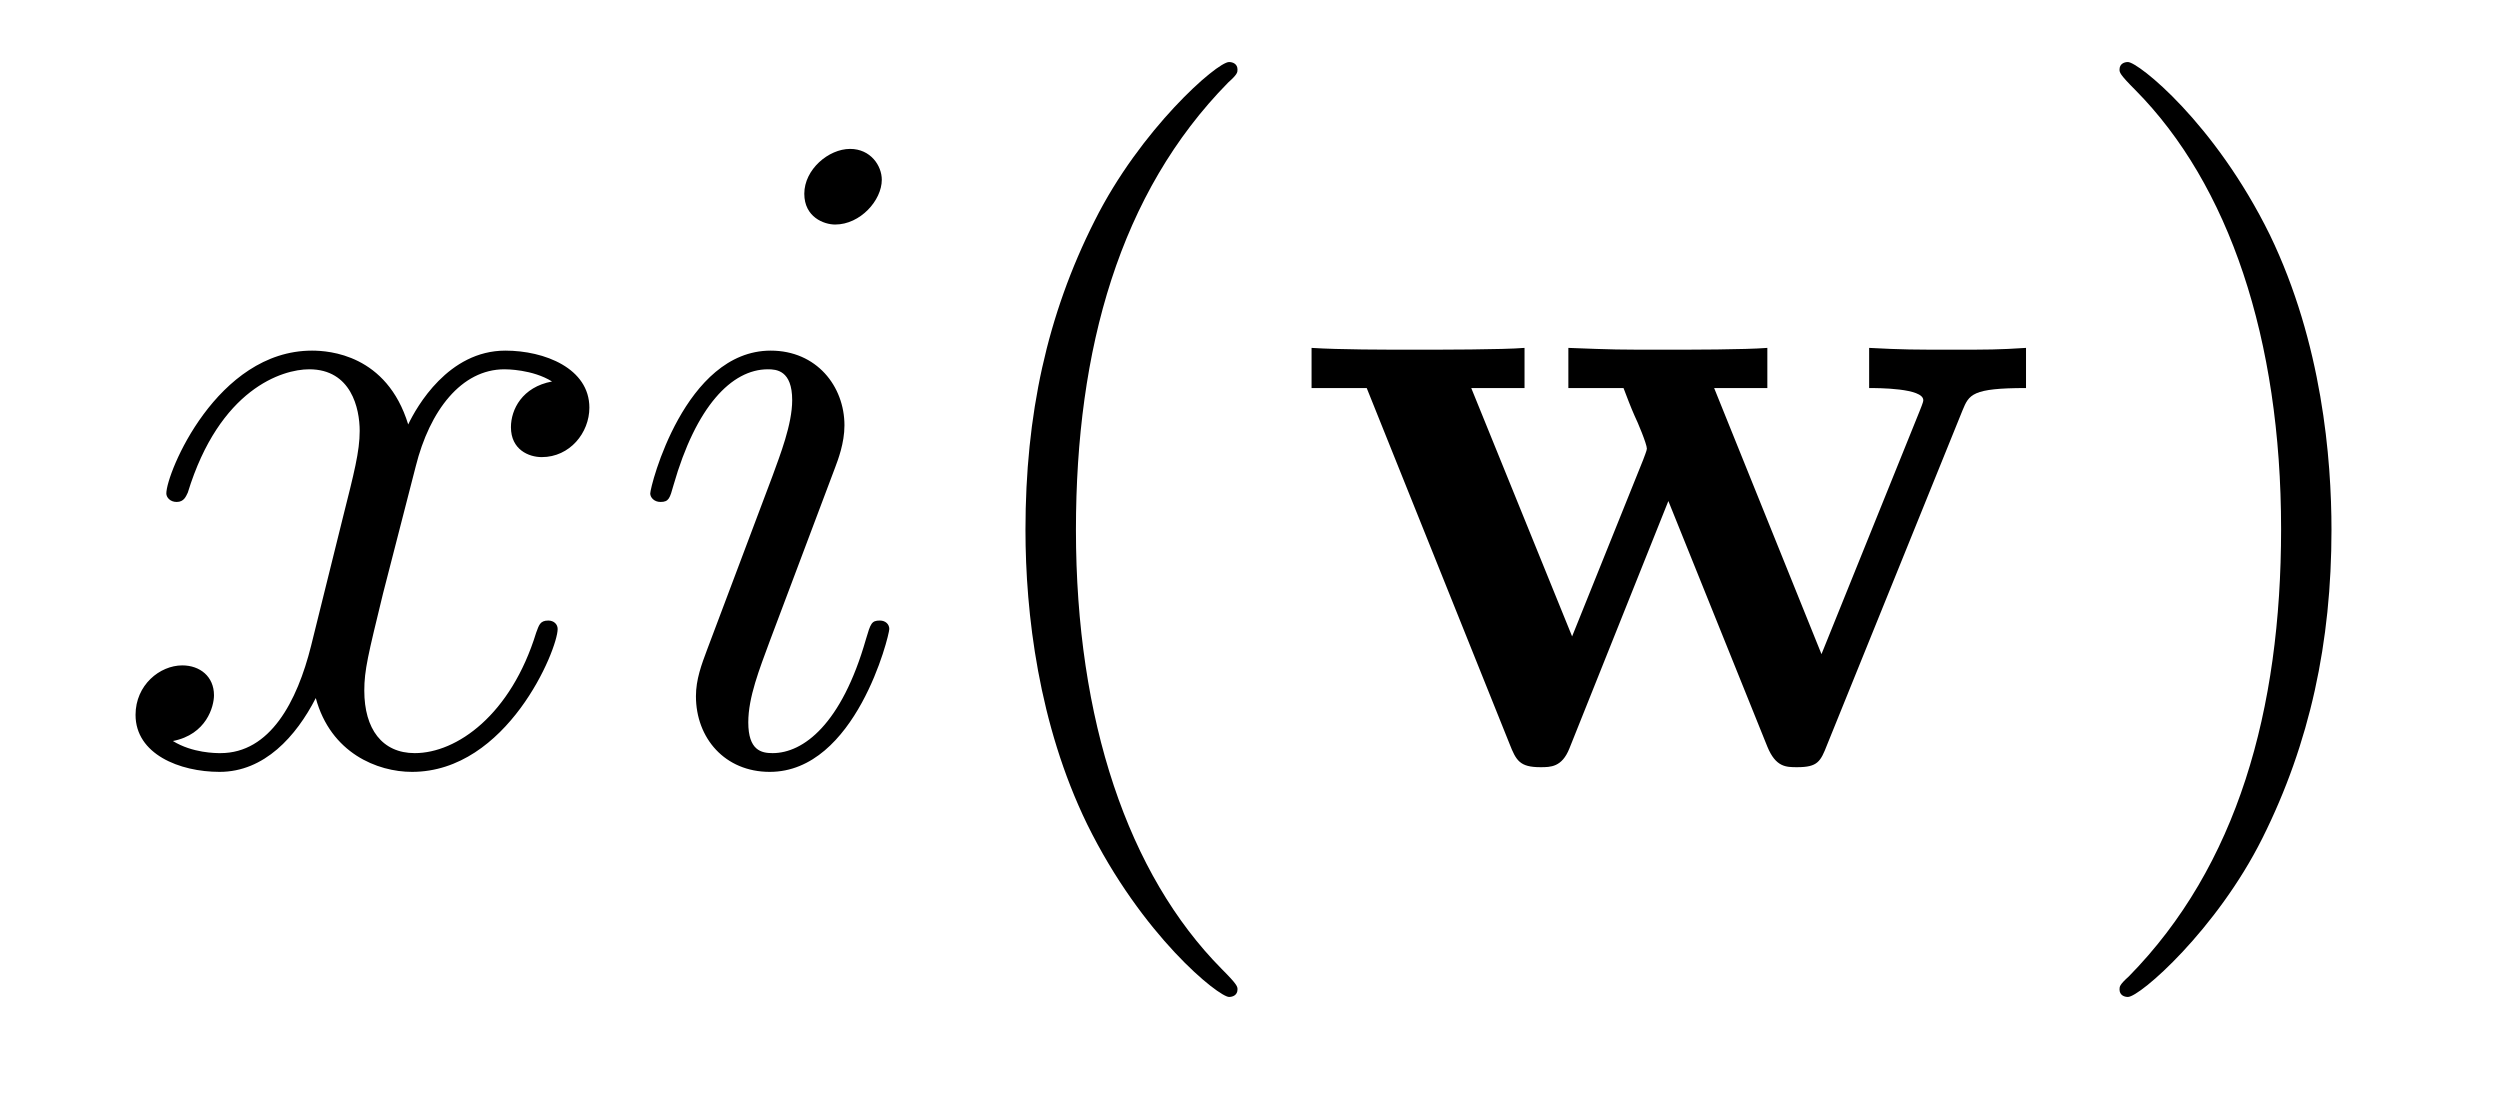 <?xml version='1.0' encoding='UTF-8'?>
<!-- This file was generated by dvisvgm 2.8.1 -->
<svg version='1.1' xmlns='http://www.w3.org/2000/svg' xmlns:xlink='http://www.w3.org/1999/xlink' width='32pt' height='14pt' viewBox='0 -14 32 14'>
<g id='page1'>
<g transform='matrix(1 0 0 -1 -127 650)'>
<path d='M134.066 659.117C133.684 659.046 133.54 658.759 133.54 658.532C133.54 658.245 133.767 658.149 133.935 658.149C134.293 658.149 134.544 658.46 134.544 658.782C134.544 659.285 133.971 659.512 133.468 659.512C132.739 659.512 132.333 658.794 132.225 658.567C131.95 659.464 131.209 659.512 130.994 659.512C129.775 659.512 129.129 657.946 129.129 657.683C129.129 657.635 129.177 657.575 129.261 657.575C129.356 657.575 129.38 657.647 129.404 657.695C129.811 659.022 130.612 659.273 130.958 659.273C131.496 659.273 131.604 658.771 131.604 658.484C131.604 658.221 131.532 657.946 131.388 657.372L130.982 655.734C130.803 655.017 130.456 654.36 129.822 654.36C129.763 654.36 129.464 654.36 129.213 654.515C129.643 654.599 129.739 654.957 129.739 655.101C129.739 655.34 129.56 655.483 129.333 655.483C129.046 655.483 128.735 655.232 128.735 654.85C128.735 654.348 129.297 654.12 129.811 654.12C130.384 654.12 130.791 654.575 131.042 655.065C131.233 654.36 131.831 654.12 132.273 654.12C133.493 654.12 134.138 655.687 134.138 655.949C134.138 656.009 134.09 656.057 134.018 656.057C133.911 656.057 133.899 655.997 133.863 655.902C133.54 654.85 132.847 654.36 132.309 654.36C131.891 654.36 131.663 654.67 131.663 655.16C131.663 655.423 131.711 655.615 131.903 656.404L132.321 658.029C132.5 658.747 132.907 659.273 133.457 659.273C133.481 659.273 133.815 659.273 134.066 659.117ZM138.383 655.949C138.383 656.009 138.335 656.057 138.263 656.057C138.156 656.057 138.144 656.021 138.084 655.818C137.773 654.73 137.283 654.36 136.889 654.36C136.745 654.36 136.578 654.395 136.578 654.754C136.578 655.077 136.721 655.435 136.853 655.794L137.69 658.017C137.726 658.113 137.809 658.328 137.809 658.555C137.809 659.058 137.451 659.512 136.865 659.512C135.765 659.512 135.323 657.778 135.323 657.683C135.323 657.635 135.371 657.575 135.454 657.575C135.562 657.575 135.574 657.623 135.621 657.79C135.908 658.794 136.363 659.273 136.829 659.273C136.936 659.273 137.14 659.261 137.14 658.878C137.14 658.567 136.984 658.173 136.889 657.91L136.052 655.687C135.98 655.495 135.908 655.304 135.908 655.089C135.908 654.551 136.279 654.12 136.853 654.12C137.953 654.12 138.383 655.866 138.383 655.949ZM138.287 661.699C138.287 661.879 138.144 662.094 137.881 662.094C137.606 662.094 137.295 661.831 137.295 661.52C137.295 661.221 137.546 661.126 137.69 661.126C138.012 661.126 138.287 661.436 138.287 661.699Z'/>
<path d='M142.84 651.335C142.84 651.371 142.84 651.395 142.637 651.598C141.441 652.806 140.772 654.778 140.772 657.217C140.772 659.536 141.333 661.532 142.72 662.943C142.84 663.05 142.84 663.074 142.84 663.11C142.84 663.182 142.78 663.206 142.732 663.206C142.577 663.206 141.597 662.345 141.011 661.173C140.401 659.966 140.126 658.687 140.126 657.217C140.126 656.152 140.293 654.73 140.915 653.451C141.62 652.017 142.601 651.239 142.732 651.239C142.78 651.239 142.84 651.263 142.84 651.335Z'/>
<path d='M152.12 658.747C152.204 658.95 152.24 659.033 152.933 659.033V659.547C152.586 659.524 152.431 659.524 152.001 659.524C151.51 659.524 151.355 659.524 150.925 659.547V659.033C151.032 659.033 151.618 659.033 151.618 658.878C151.618 658.866 151.618 658.854 151.57 658.735L150.315 655.627L148.941 659.033H149.622V659.547C149.335 659.524 148.629 659.524 148.307 659.524C147.697 659.524 147.673 659.524 147.075 659.547V659.033H147.781C147.817 658.938 147.876 658.782 147.924 658.675C147.96 658.603 148.08 658.316 148.08 658.257C148.08 658.233 148.044 658.149 148.032 658.113L147.123 655.854L145.832 659.033H146.514V659.547C146.239 659.524 145.426 659.524 145.103 659.524C144.721 659.524 144.147 659.524 143.788 659.547V659.033H144.494L146.322 654.479C146.406 654.264 146.454 654.18 146.717 654.18C146.849 654.18 146.992 654.18 147.088 654.419L148.355 657.587L149.622 654.443C149.73 654.18 149.861 654.18 150.004 654.18C150.267 654.18 150.303 654.252 150.387 654.467L152.12 658.747Z'/>
<path d='M156.843 657.217C156.843 658.125 156.724 659.607 156.054 660.994C155.349 662.428 154.369 663.206 154.237 663.206C154.189 663.206 154.13 663.182 154.13 663.11C154.13 663.074 154.13 663.05 154.333 662.847C155.528 661.64 156.198 659.667 156.198 657.228C156.198 654.909 155.636 652.913 154.249 651.502C154.13 651.395 154.13 651.371 154.13 651.335C154.13 651.263 154.189 651.239 154.237 651.239C154.392 651.239 155.373 652.1 155.959 653.272C156.568 654.491 156.843 655.782 156.843 657.217Z'/>
</g>
</g>
</svg>